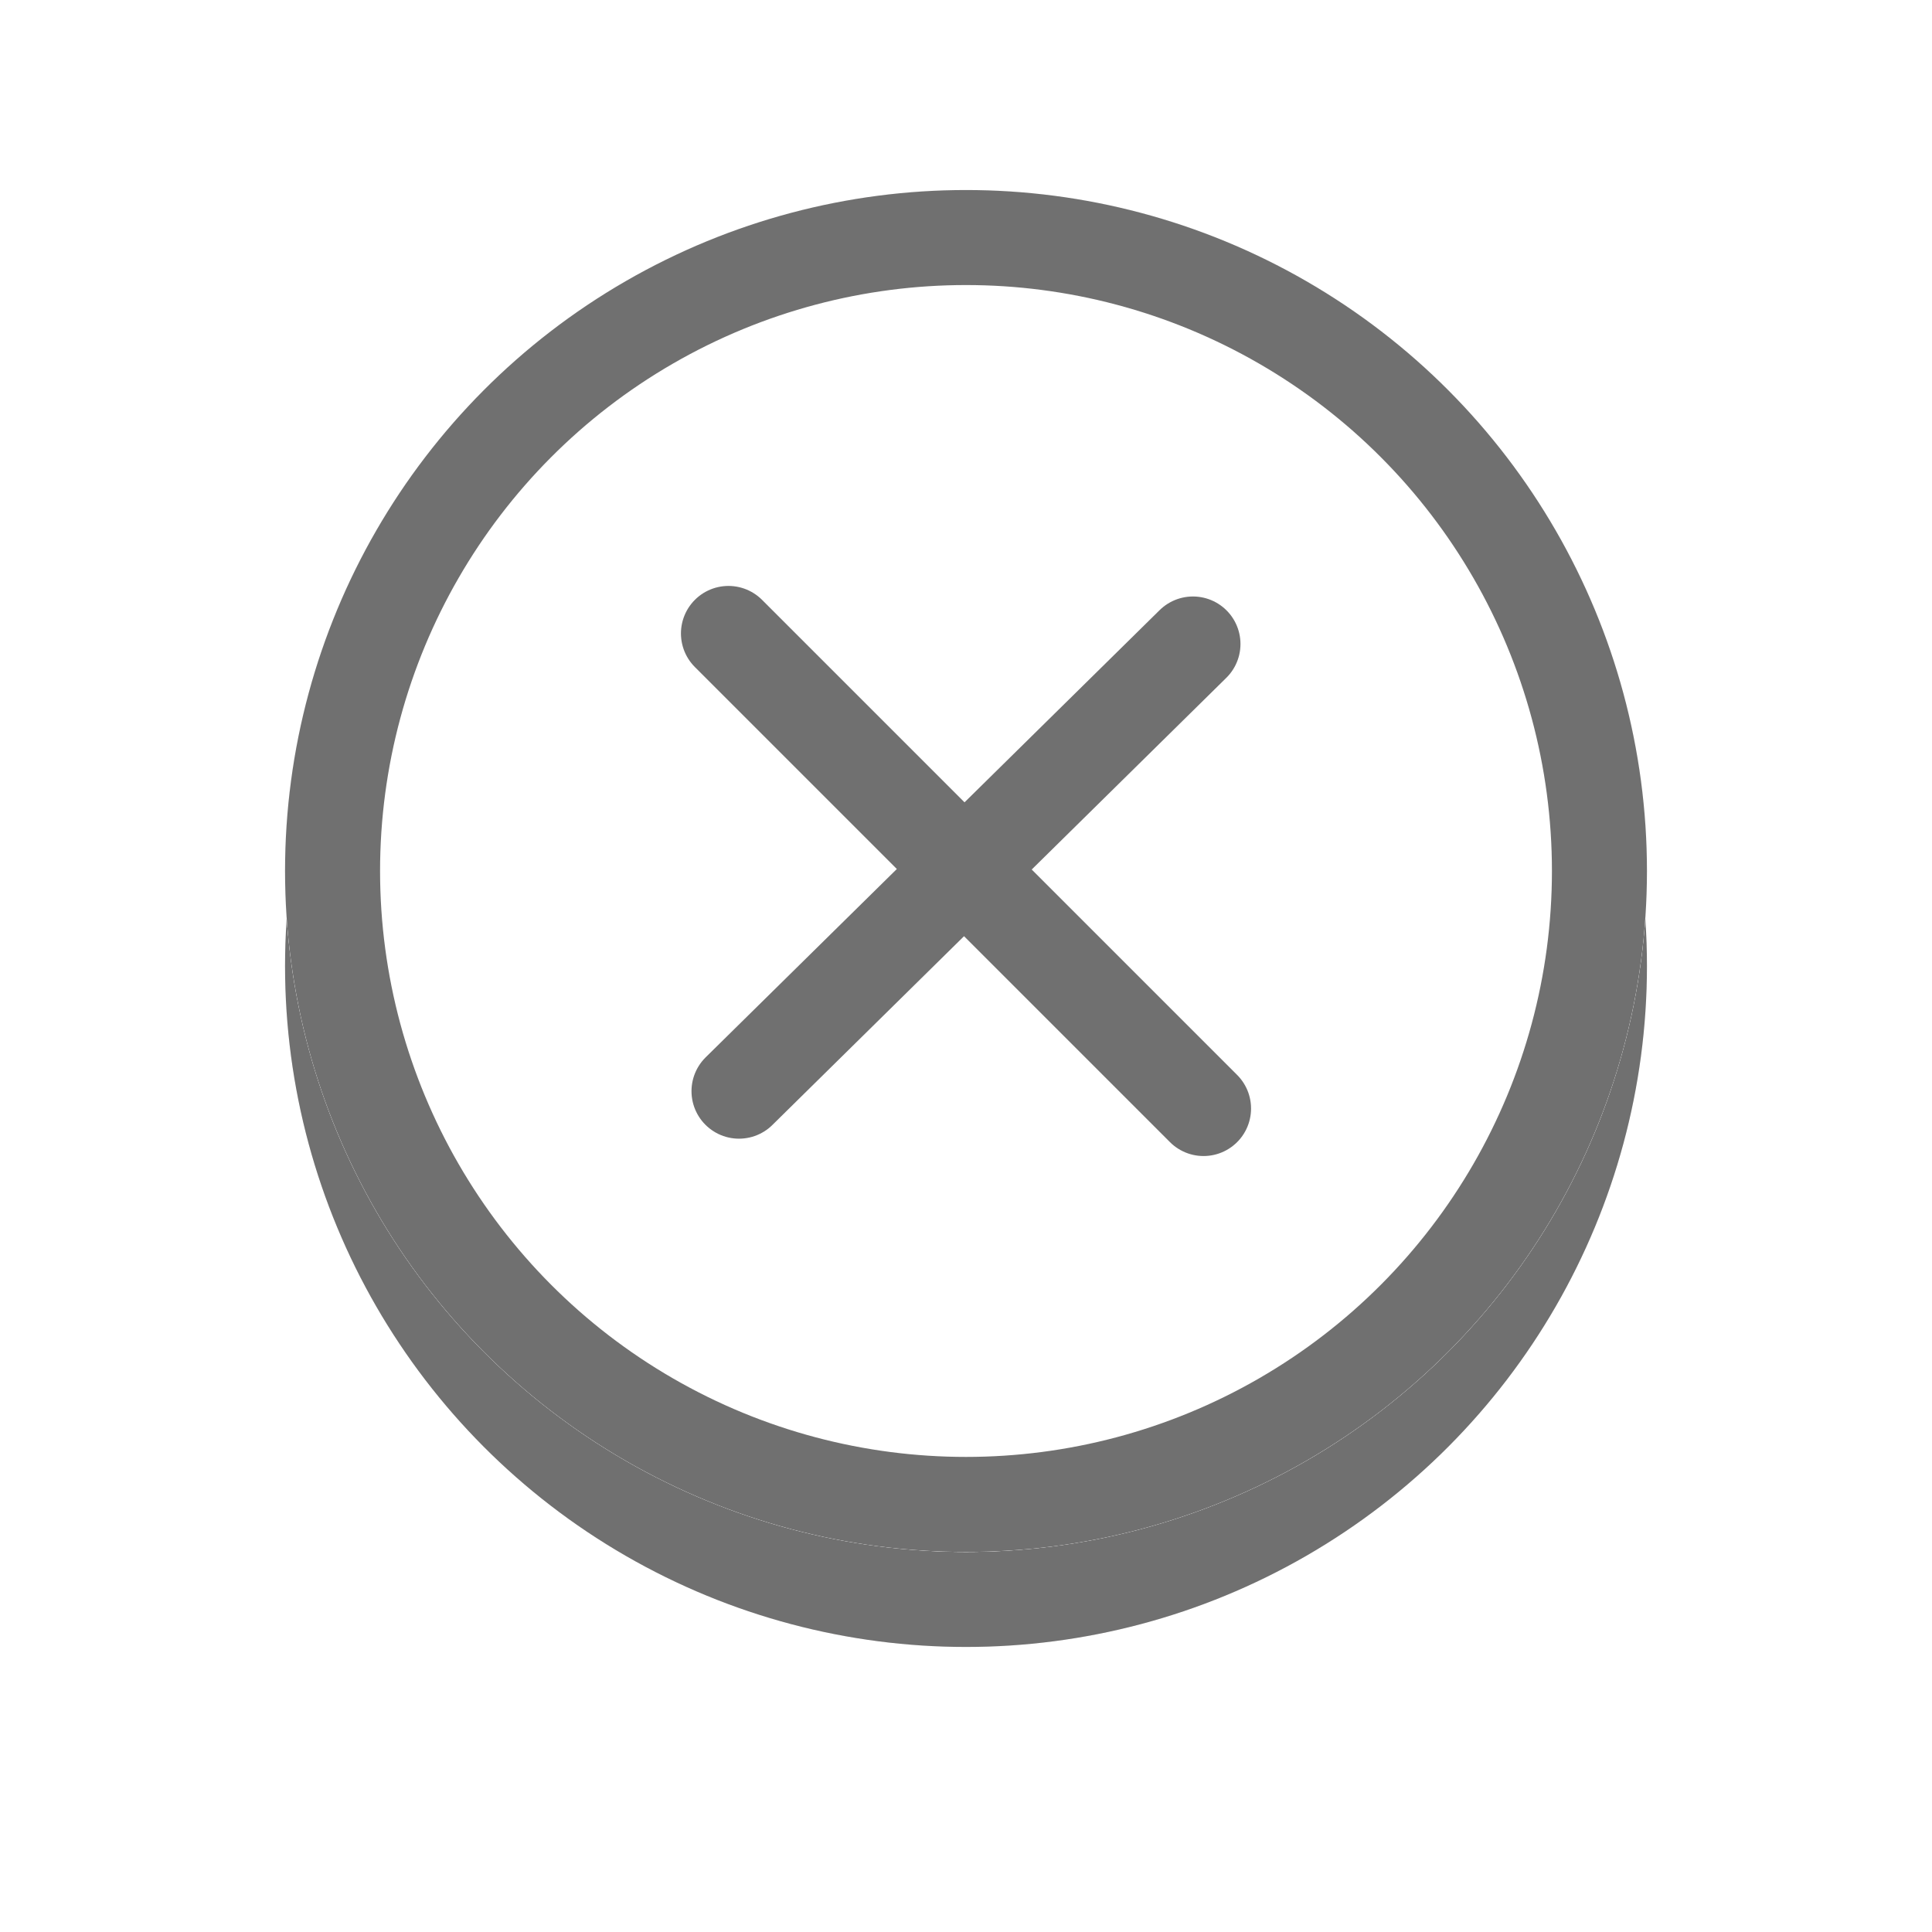 <svg xmlns="http://www.w3.org/2000/svg" xmlns:xlink="http://www.w3.org/1999/xlink" width="61" height="61" viewBox="0 0 61 61">
  <defs>
    <filter id="楕円形_3" x="0" y="0" width="61" height="61" filterUnits="userSpaceOnUse">
      <feOffset dy="3" input="SourceAlpha"/>
      <feGaussianBlur stdDeviation="3" result="blur"/>
      <feFlood flood-opacity="0.161"/>
      <feComposite operator="in" in2="blur"/>
    </filter>
    <filter id="楕円形_3-2" x="0" y="0" width="61" height="61" filterUnits="userSpaceOnUse">
      <feOffset input="SourceAlpha"/>
      <feGaussianBlur stdDeviation="3" result="blur-2"/>
      <feFlood flood-opacity="0.161" result="color"/>
      <feComposite operator="out" in="SourceGraphic" in2="blur-2"/>
      <feComposite operator="in" in="color"/>
      <feComposite operator="in" in2="SourceGraphic"/>
    </filter>
  </defs>
  <g id="popup_close" transform="translate(-2898 87)">
    <g data-type="innerShadowGroup">
      <g transform="matrix(1, 0, 0, 1, 2898, -87)" filter="url(#楕円形_3)">
        <g id="楕円形_3-3" data-name="楕円形 3" transform="translate(9 6)" fill="#efeded" stroke="#707070" stroke-width="3">
          <circle cx="21.5" cy="21.5" r="21.5" stroke="none"/>
          <circle cx="21.5" cy="21.5" r="20" fill="none"/>
        </g>
      </g>
      <circle id="楕円形_3-4" data-name="楕円形 3" cx="21.5" cy="21.5" r="21.5" transform="translate(2907 -81)" fill="#efeded"/>
      <g transform="matrix(1, 0, 0, 1, 2898, -87)" filter="url(#楕円形_3-2)">
        <circle id="楕円形_3-5" data-name="楕円形 3" cx="21.5" cy="21.5" r="21.5" transform="translate(9 6)" fill="#fff"/>
      </g>
      <g id="楕円形_3-6" data-name="楕円形 3" transform="translate(2907 -81)" fill="none" stroke="#707070" stroke-width="3">
        <circle cx="21.5" cy="21.5" r="21.5" stroke="none"/>
        <circle cx="21.5" cy="21.5" r="20" fill="none"/>
      </g>
    </g>
    <g id="グループ_8" data-name="グループ 8" transform="translate(2921.333 -66.667)">
      <line id="線_3" data-name="線 3" x2="15" y2="15" transform="translate(-0.333 -0.333)" fill="none" stroke="#707070" stroke-linecap="round" stroke-width="3"/>
      <line id="線_4" data-name="線 4" x1="14.333" y2="14.119" transform="translate(0 0)" fill="none" stroke="#707070" stroke-linecap="round" stroke-width="3"/>
    </g>
  </g>
</svg>
